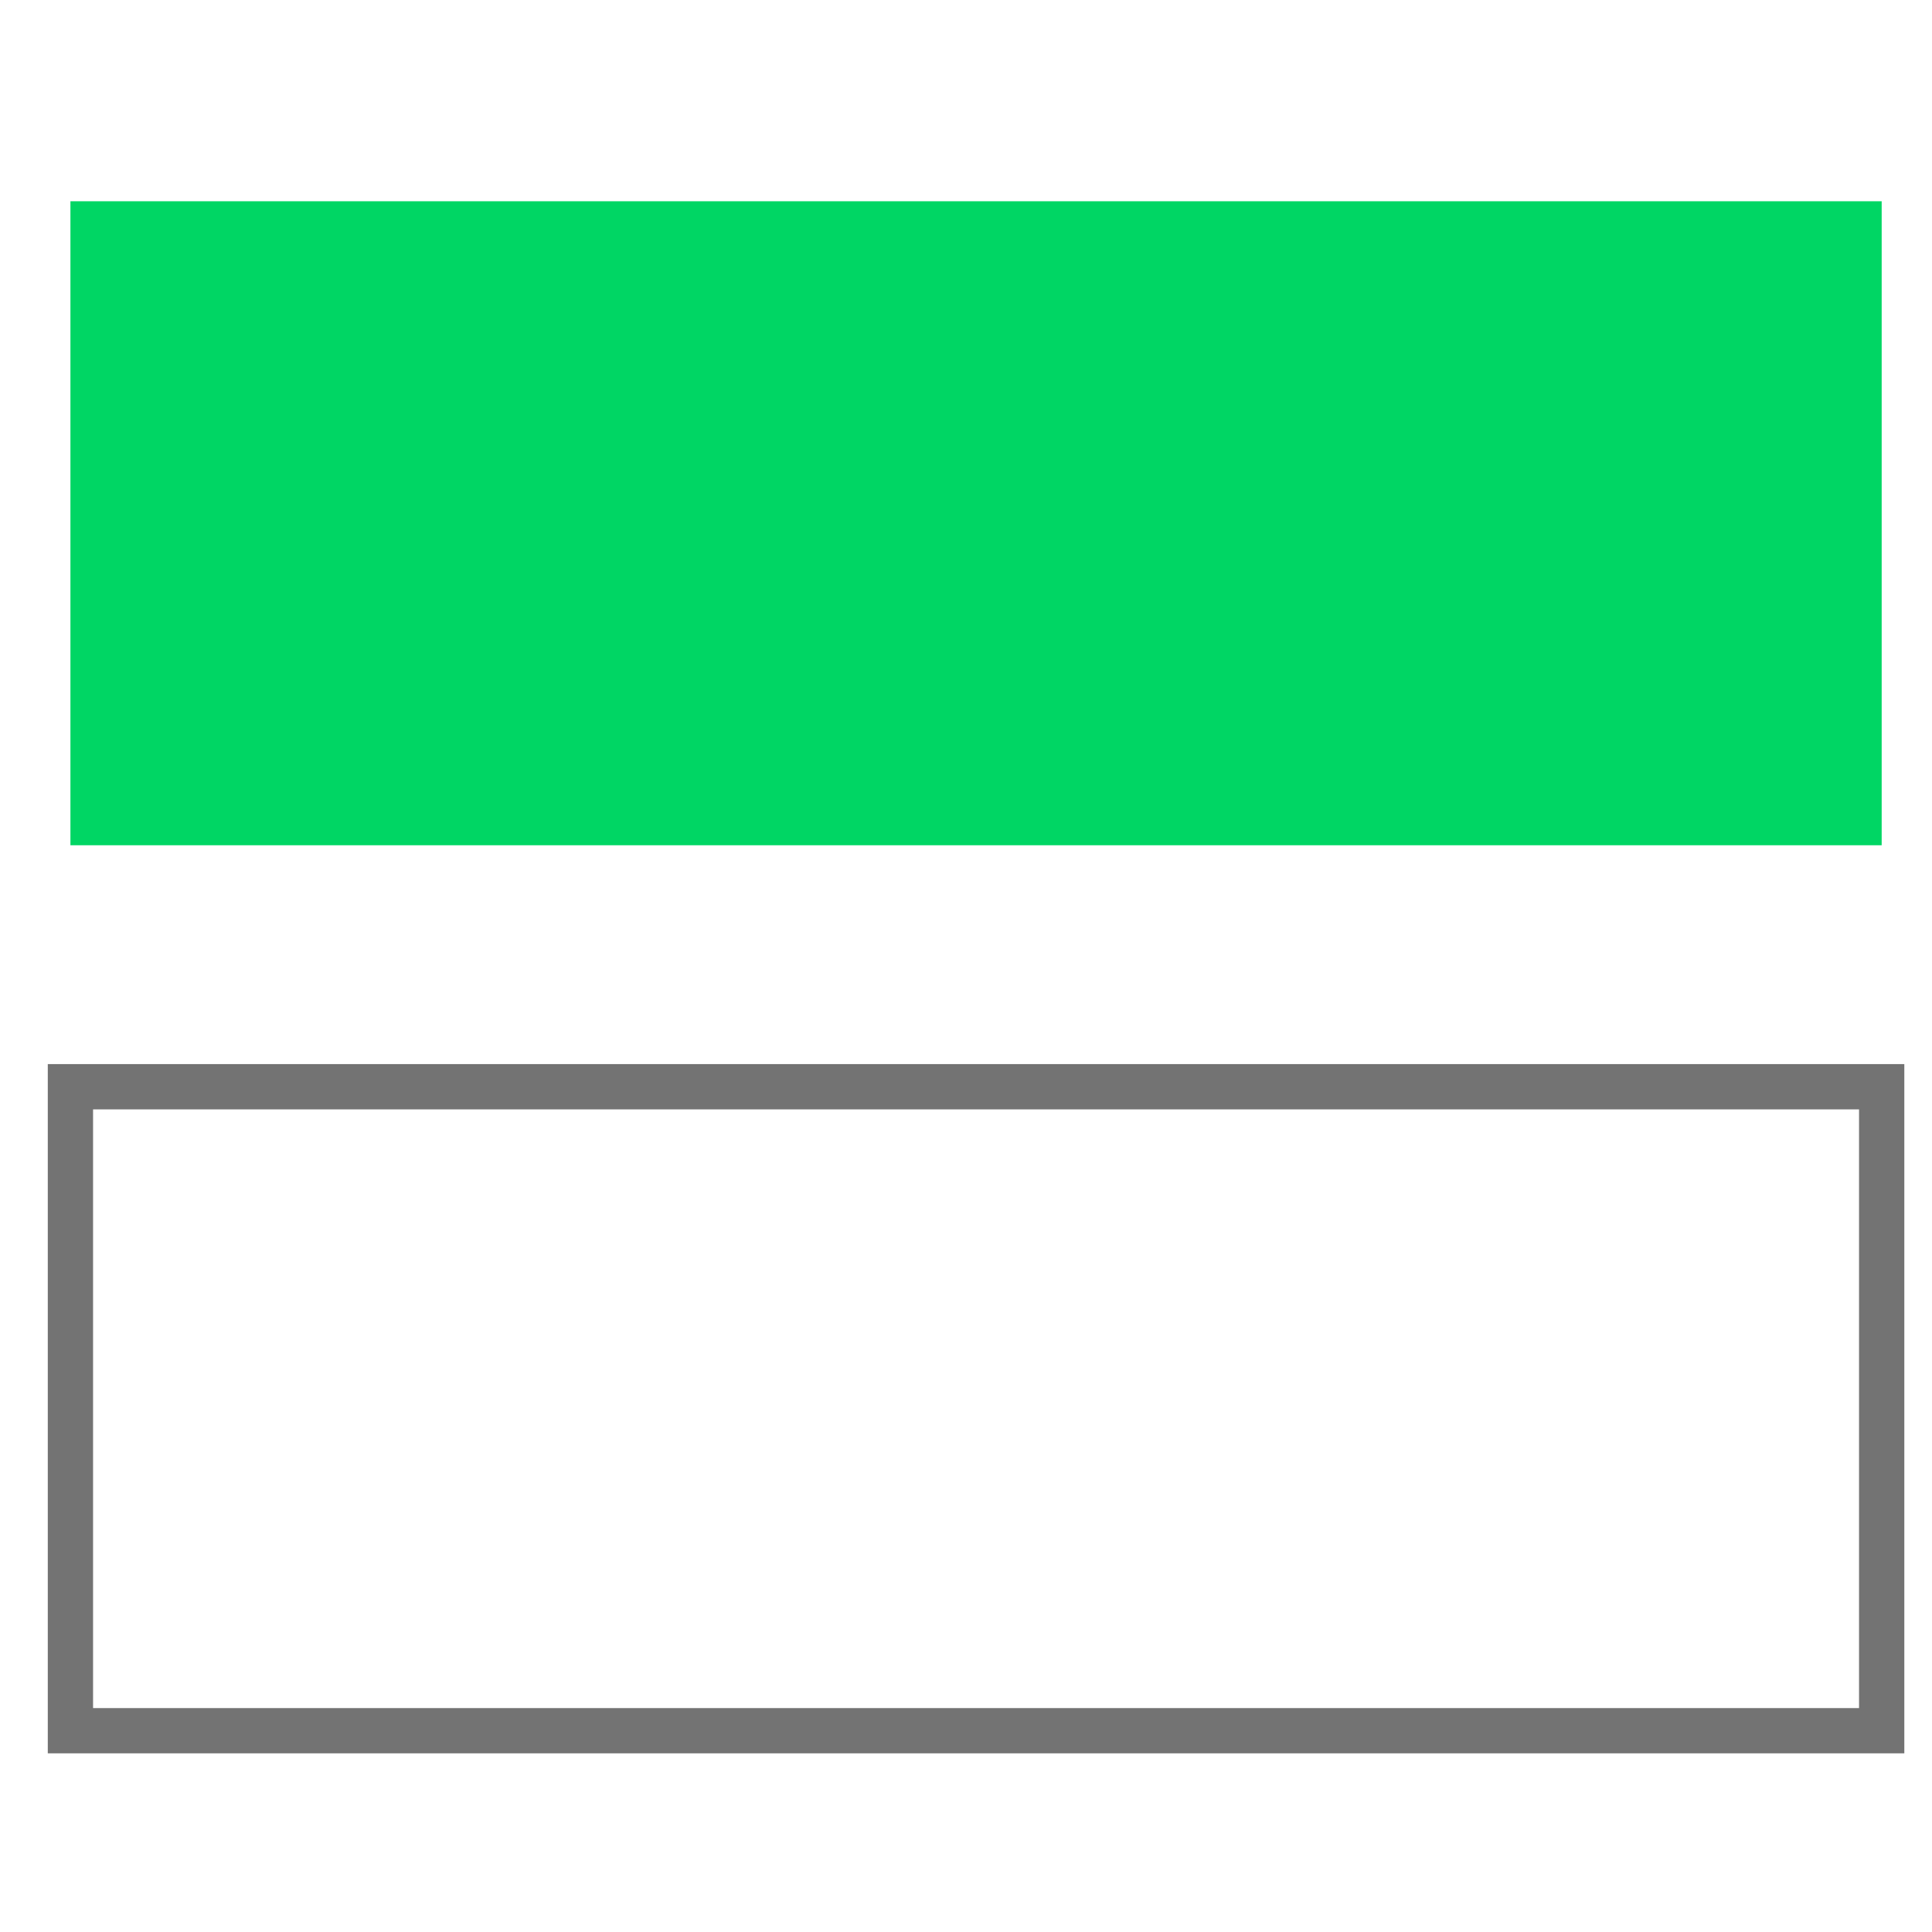 <svg width="64" height="64" viewBox="0 0 64 64" fill="none" xmlns="http://www.w3.org/2000/svg">
<rect x="2.333" y="57.332" width="21.333" height="60" transform="rotate(-90 2.333 57.332)" stroke="#737373" stroke-width="1.5"/>
<rect x="62.333" y="28" width="60" height="21.333" transform="rotate(180 62.333 28)" fill="#00D664"/>
</svg>
